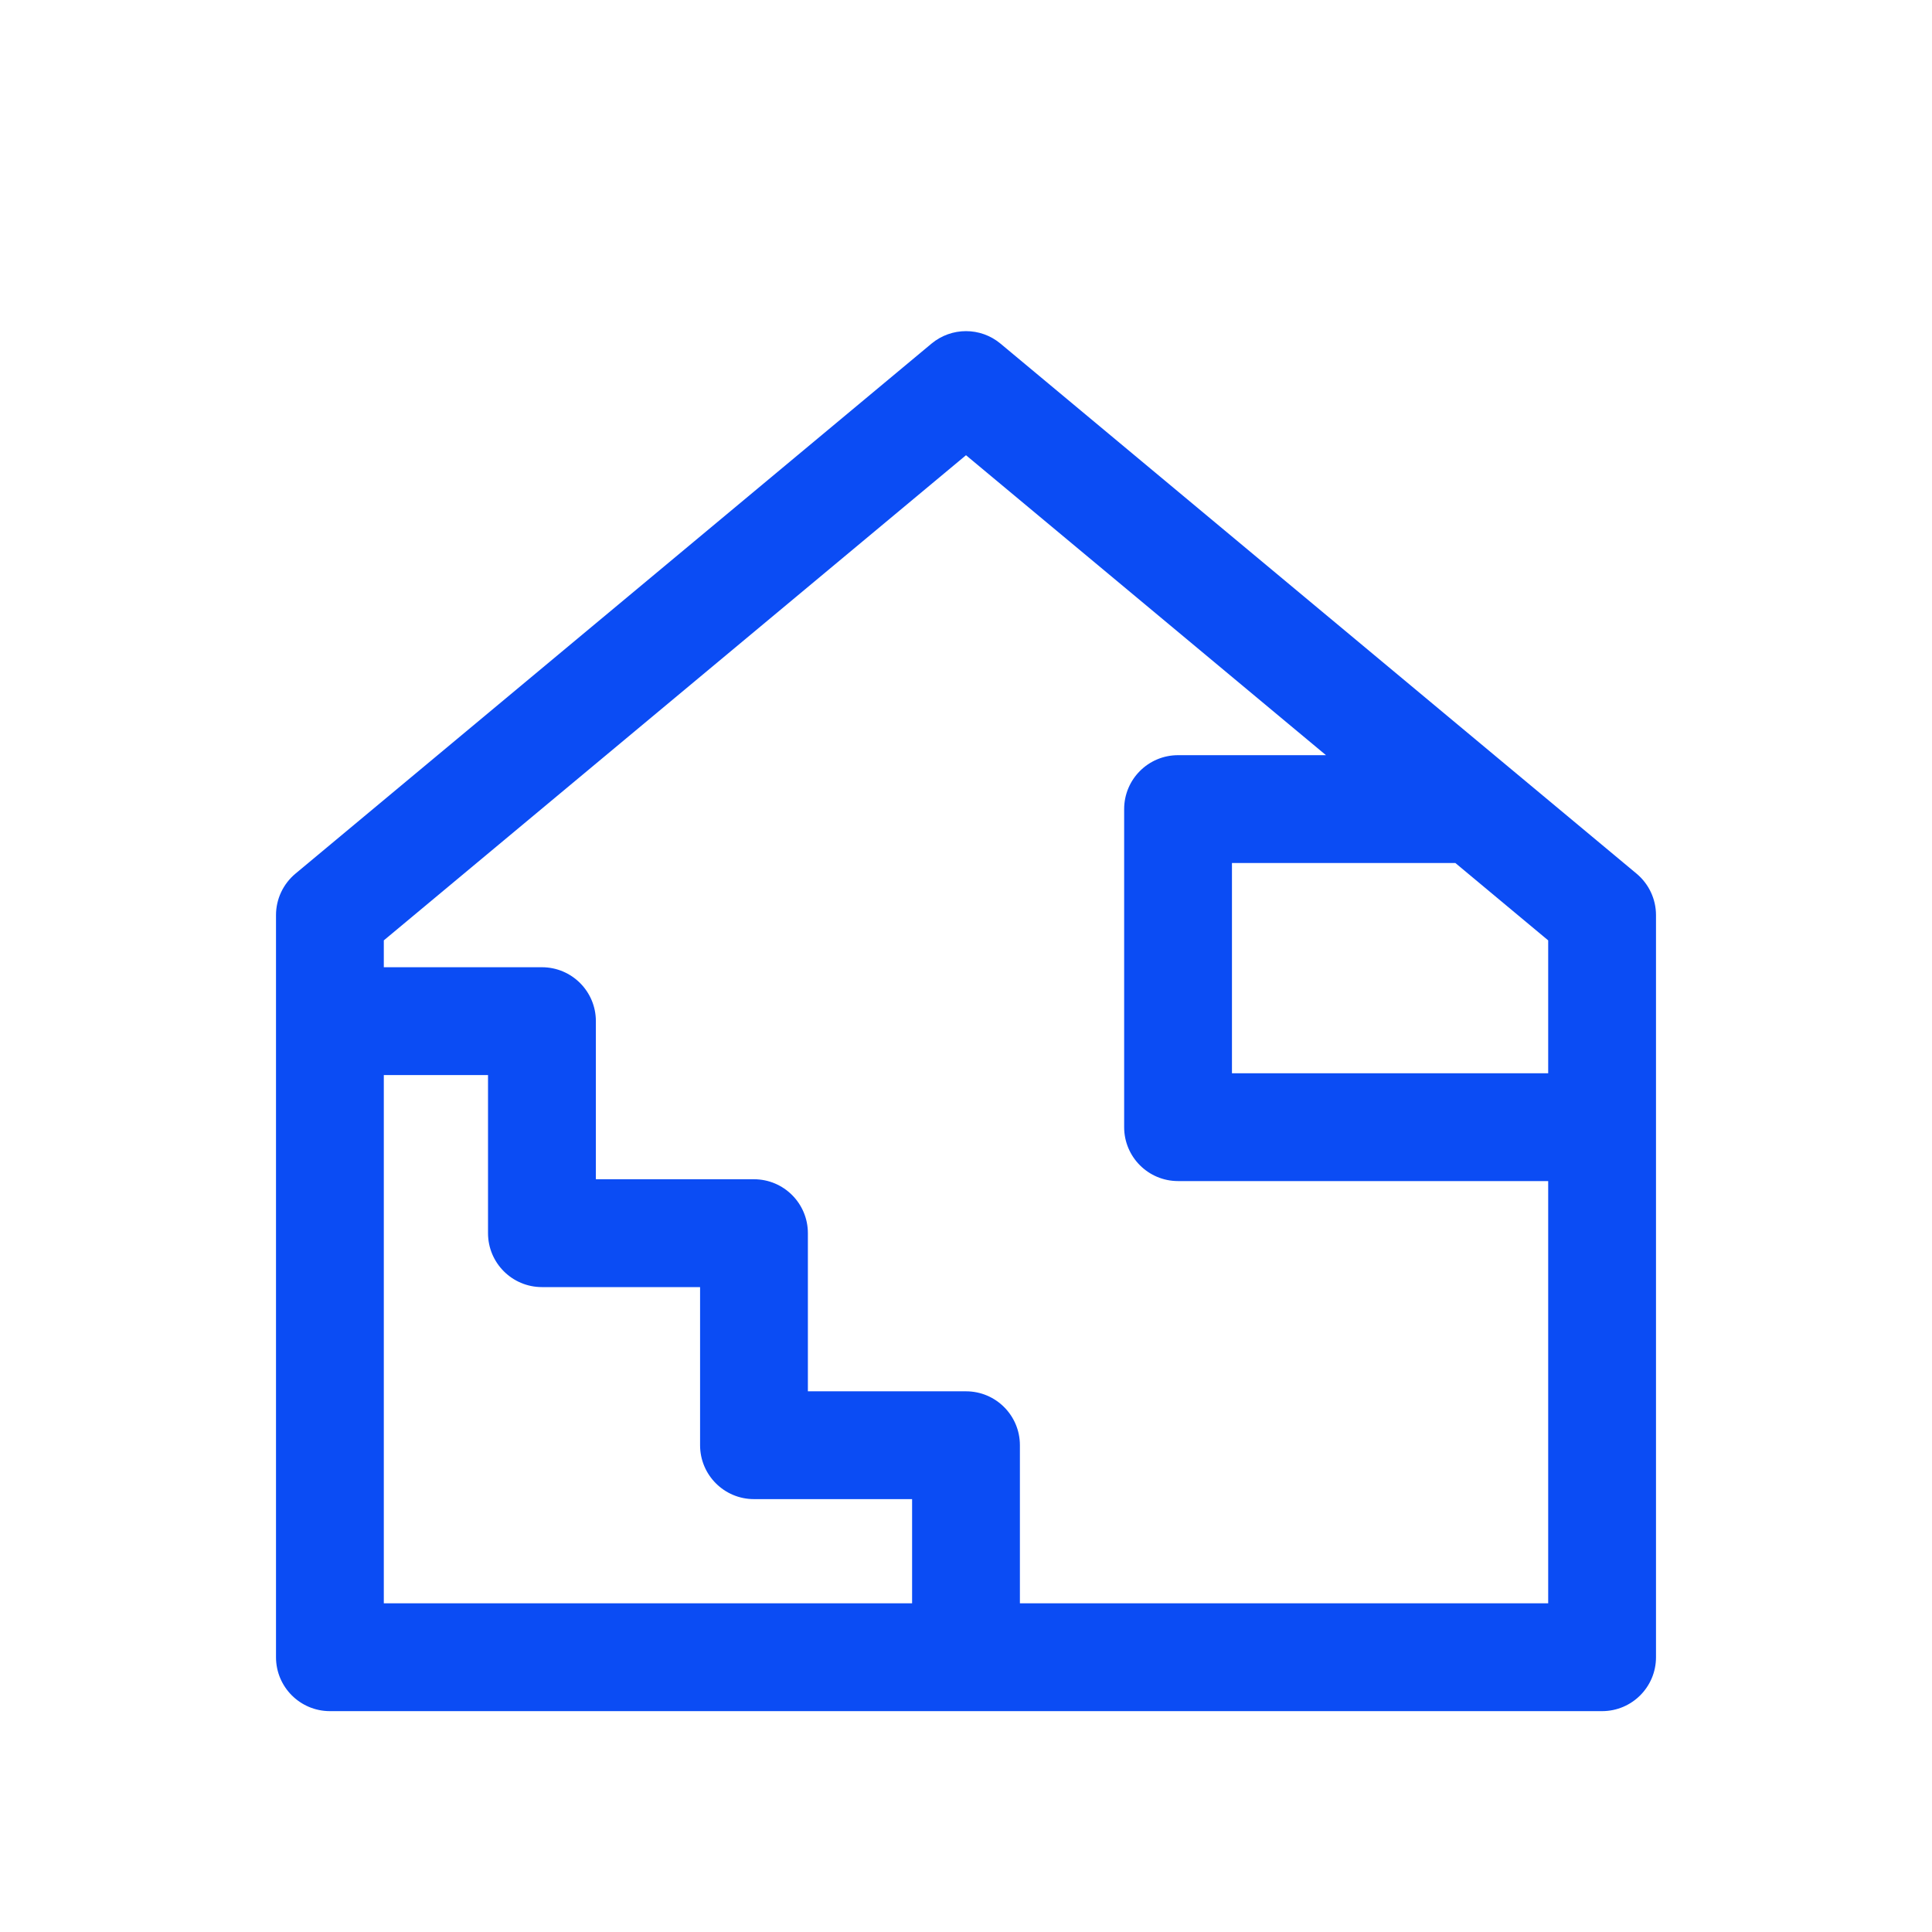 <svg width="50" height="50" viewBox="0 0 50 50" fill="none" xmlns="http://www.w3.org/2000/svg">
<path d="M42.355 22.611C41.859 22.198 26.775 9.628 25.893 8.893C25.376 8.462 24.625 8.462 24.107 8.893L7.645 22.611C7.327 22.877 7.143 23.269 7.143 23.683V42.889C7.143 43.66 7.768 44.284 8.538 44.284H41.462C42.233 44.284 42.857 43.66 42.857 42.889V23.683C42.857 23.269 42.673 22.877 42.355 22.611V22.611ZM40.067 27.776H31.883V22.335H37.665L40.067 24.337V27.776ZM9.933 27.822H12.63V31.915C12.63 32.685 13.255 33.31 14.026 33.31H18.118V37.402C18.118 38.172 18.742 38.797 19.513 38.797H23.605V41.494H9.933V27.822ZM26.395 41.494V37.402C26.395 36.631 25.771 36.007 25 36.007H20.908V31.915C20.908 31.144 20.283 30.519 19.513 30.519H15.421V26.427C15.421 25.657 14.796 25.032 14.026 25.032H9.933V24.337L25 11.781L34.316 19.544H30.488C29.717 19.544 29.093 20.169 29.093 20.94V29.171C29.093 29.941 29.717 30.566 30.488 30.566H40.067V41.494H26.395Z" fill="#0B4CF4"/>
</svg>
